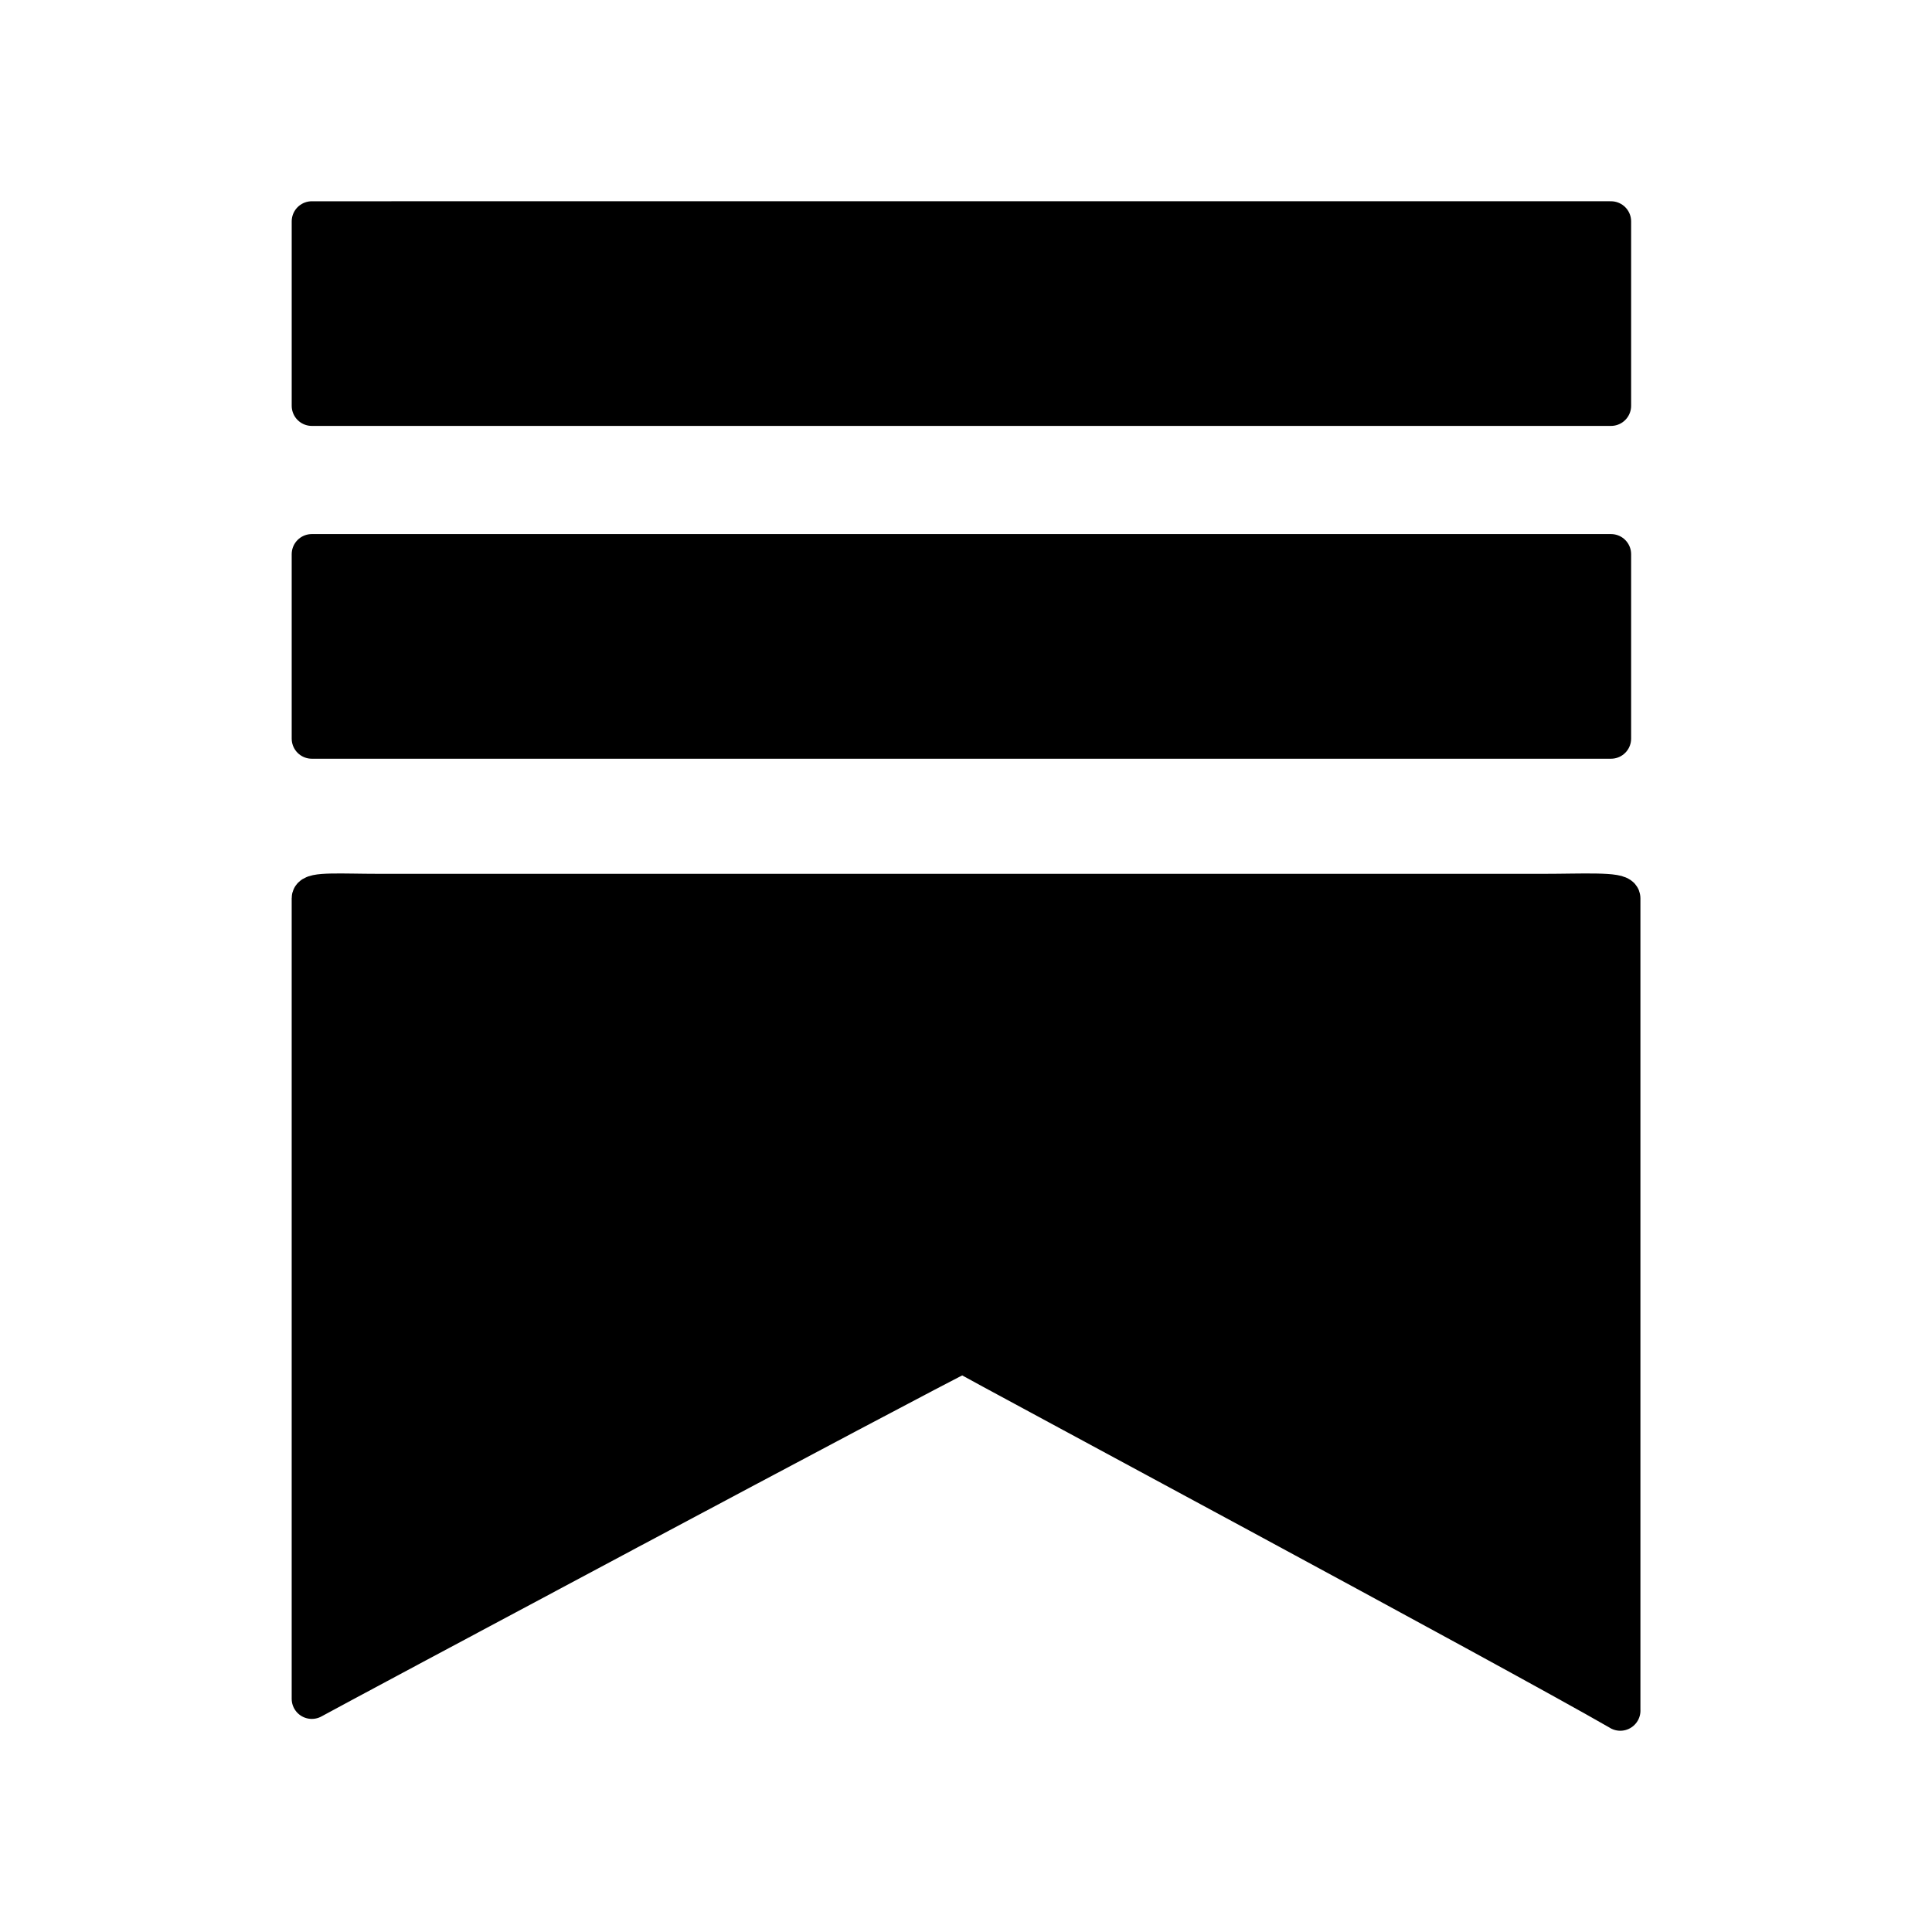 <?xml version="1.0" encoding="UTF-8"?> <svg xmlns="http://www.w3.org/2000/svg" width="800" height="800" viewBox="0 0 800 800" fill="none"><path d="M667.08 168.028V91.672C661.699 91.672 654.729 91.665 639.492 91.665L156.71 91.672C141.474 91.672 134.744 91.672 129.122 91.672V168.028C132.729 168.028 141.474 168.037 156.71 168.037L639.492 168.028C654.729 168.028 663.029 168.028 667.08 168.028Z" fill="black" stroke="black" stroke-width="16.667" stroke-linecap="round" stroke-linejoin="round"></path><path d="M667.08 305.838V229.481H156.708C141.472 229.481 133.747 229.481 129.12 229.481V305.838C133.53 305.838 141.472 305.838 156.708 305.838H667.08Z" fill="black" stroke="black" stroke-width="16.667" stroke-linecap="round" stroke-linejoin="round"></path><path d="M670.929 708.332V371.963C670.929 369.242 654.722 370.168 639.485 370.168H156.704C141.467 370.168 129.115 369.243 129.115 371.963V703.427C133.805 700.723 384.807 566.563 398.6 560.13C407.194 565.083 626.035 682.438 670.944 708.32L670.929 708.332Z" fill="black" stroke="black" stroke-width="16.667" stroke-linecap="round" stroke-linejoin="round"></path></svg> 